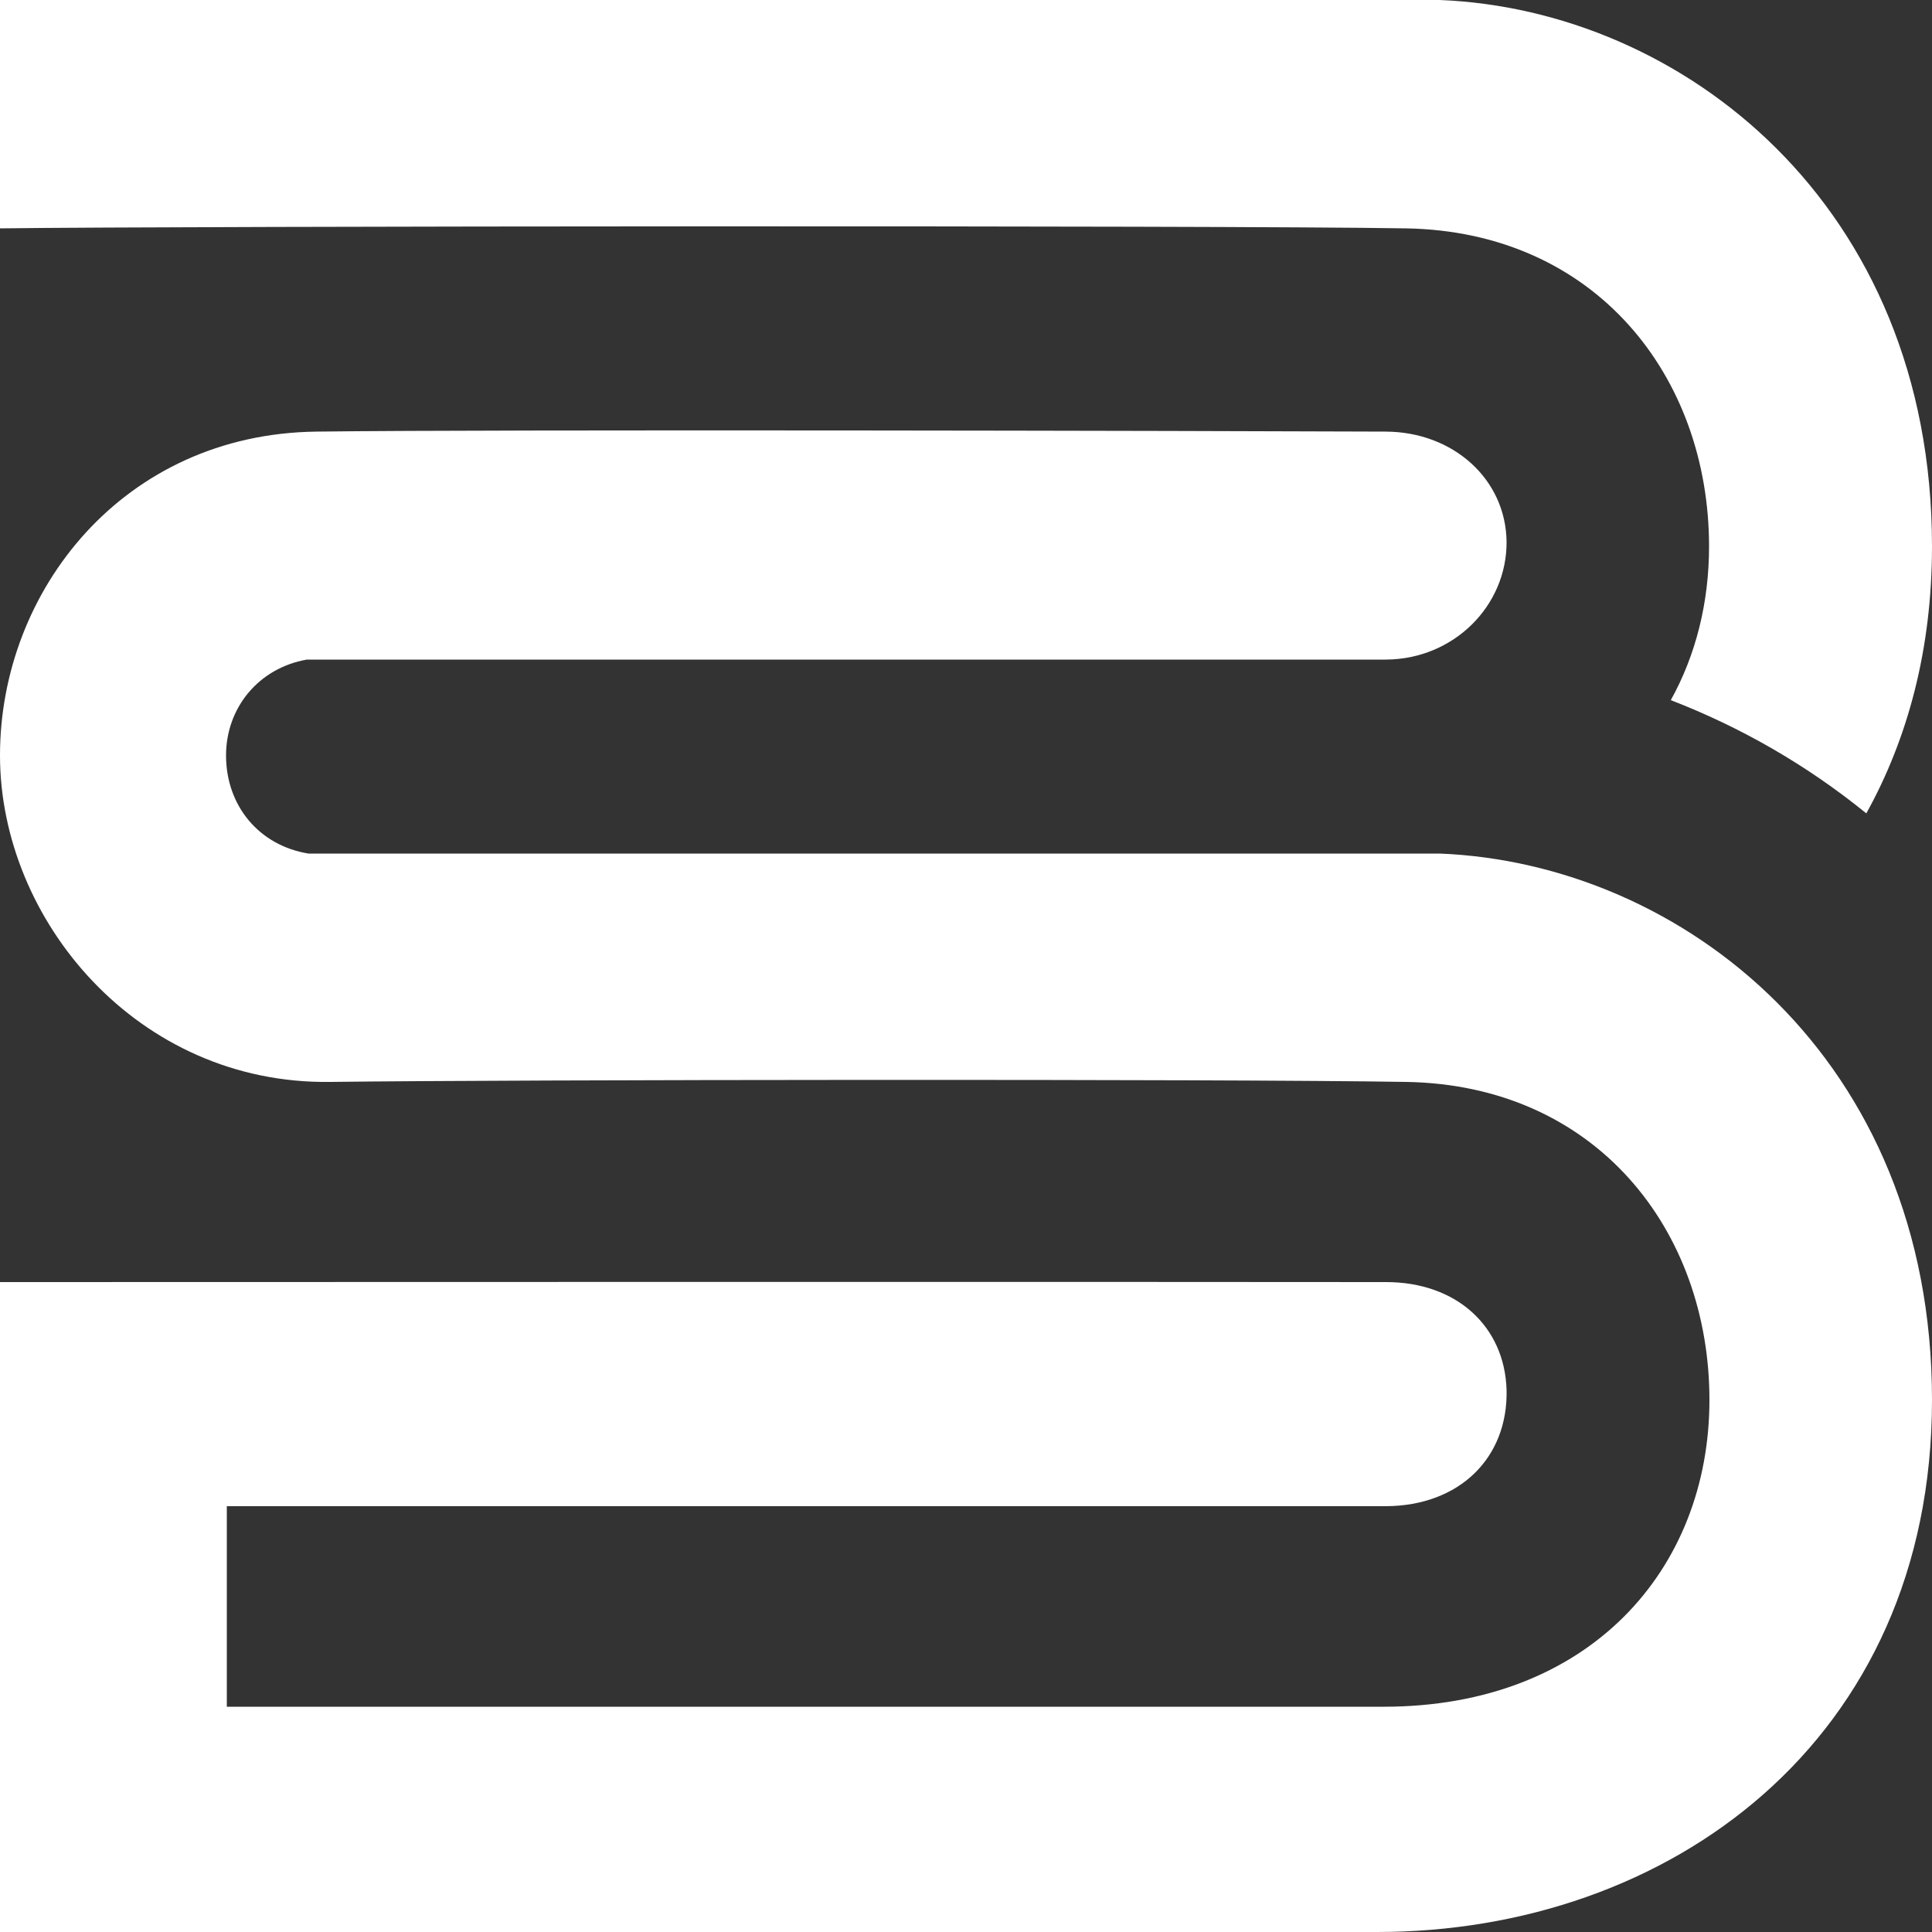 <?xml version="1.0" encoding="utf-8"?>
<!-- Generator: Adobe Illustrator 28.3.0, SVG Export Plug-In . SVG Version: 6.00 Build 0)  -->
<svg version="1.1" data-id="Layer_1" xmlns="http://www.w3.org/2000/svg" xmlns:xlink="http://www.w3.org/1999/xlink" x="0px" y="0px"
	 viewBox="0 0 500 500" style="enable-background:new 0 0 500 500;" xml:space="preserve">
<rect x="0" y="0" width="500" height="500" fill="#333333" stroke="none"/>
<style type="text/css">
	.st0{fill:#FFFFFF;}
</style>
<g>
	<path class="st0" d="M500,362.3c0-88.5-64.8-138.9-127.4-141.4H79.8c-12.8-2.1-21.3-12.4-21.3-25.4c0-12.3,8.4-22.6,20.9-24.8
		h279.3c17.5-0.1,31.3-13.9,31.2-30.5c-0.2-16.2-13.8-28.4-31.2-28.5c-48-0.2-228.8-0.6-276.8,0C31.9,112.3,0,152.9,0,195.5
		s35.6,85.2,85.5,84.5c48-0.6,230.3-0.8,278.4,0c49.2,0.8,78.5,38.4,78.5,82.3s-31.1,79.4-84.3,79.4H58.7c0-17.2,0-34.5,0-51.9h300
		c19-0.1,31.6-12.5,31.2-30.1c-0.5-16.4-12.9-27.9-31.2-27.9c-44.7-0.1-358.7,0-358.7,0V500h356.4C431.7,500,500,450.7,500,362.3z"
		/>
	<path class="st0" d="M500,141.4C500,52.9,435.2,2.5,372.6,0H0v59.1c48-0.6,315.8-0.8,363.8,0c49.2,0.8,78.5,38.4,78.5,82.3
		c0,14.5-3.4,28.1-9.9,39.8c17.9,6.9,35.1,16.7,50.6,29.3C493.7,191.2,500,168.1,500,141.4z"/>
</g>
</svg>
